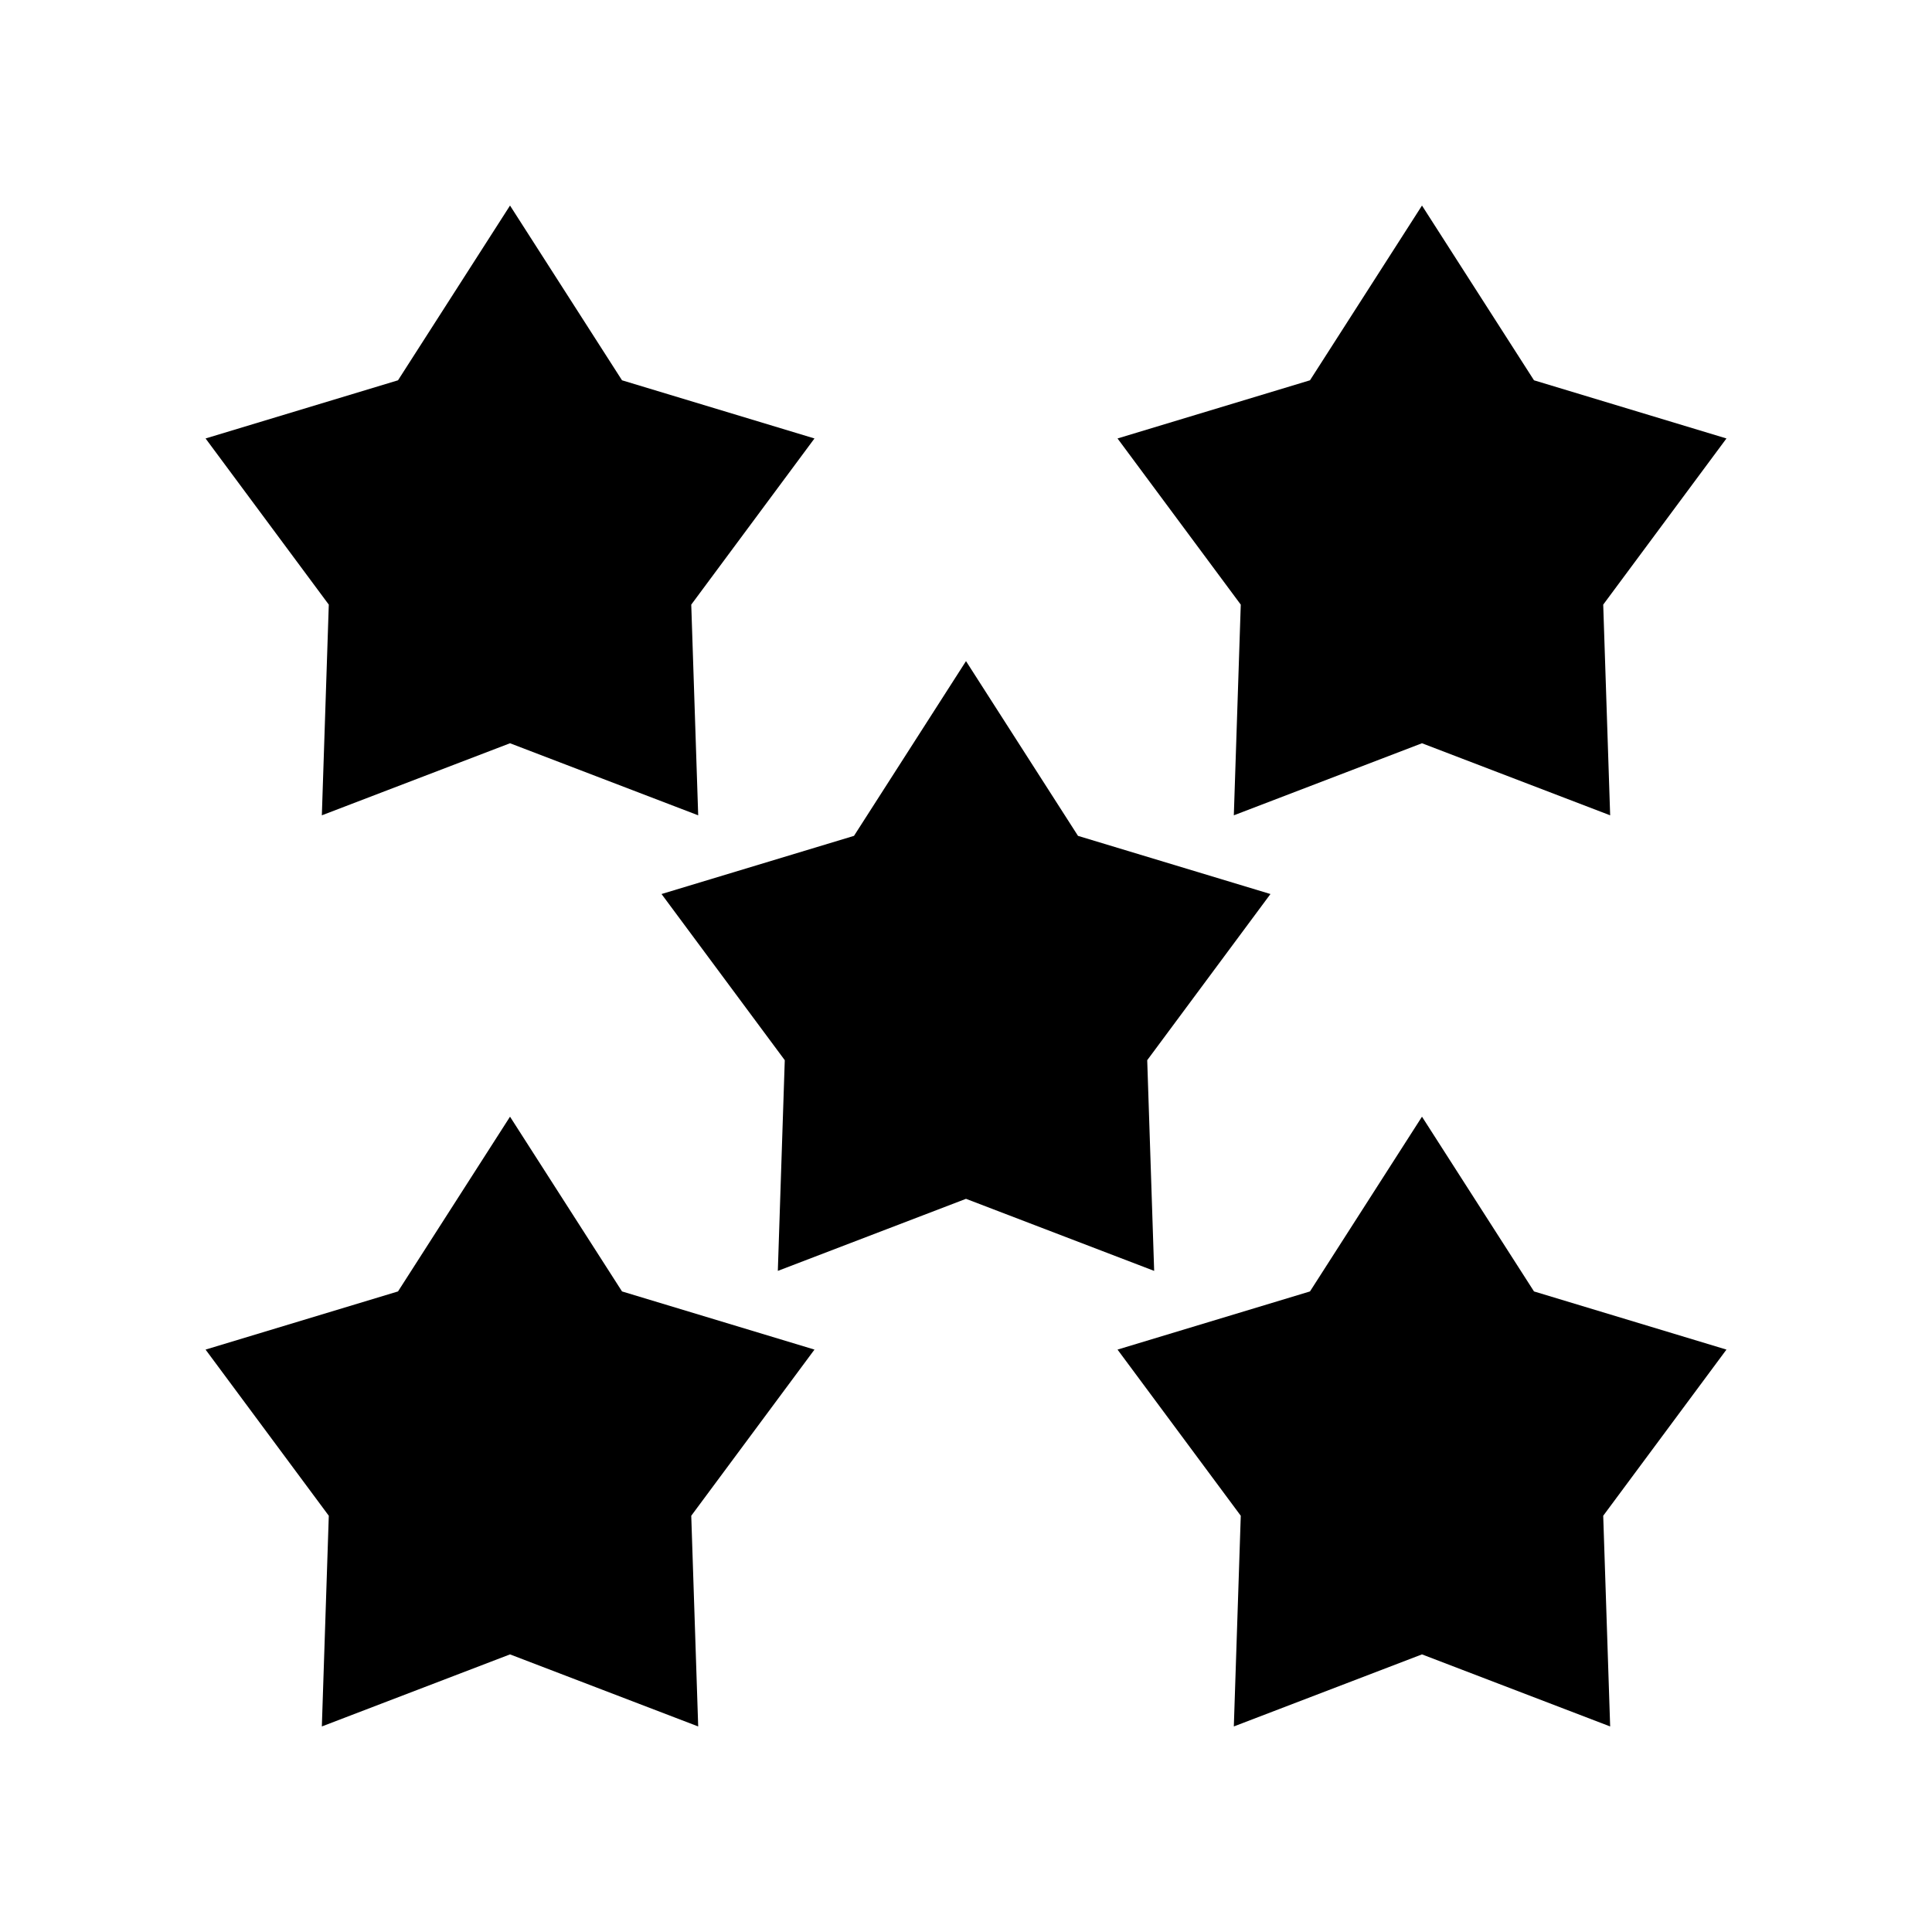 <?xml version="1.0" encoding="UTF-8"?>
<!-- Uploaded to: SVG Find, www.svgrepo.com, Generator: SVG Find Mixer Tools -->
<svg fill="#000000" width="800px" height="800px" version="1.1" viewBox="144 144 512 512" xmlns="http://www.w3.org/2000/svg">
 <g>
  <path d="m279.16 340.97-49.867 19.098 1.84-55.836-32.656-44.035 51-15.414 29.684-46.309 29.68 46.309 51.004 15.414-32.656 44.035 1.84 55.836z"/>
  <path d="m520.84 340.97-49.863 19.098 1.84-55.836-32.66-44.035 51.004-15.414 29.68-46.309 29.684 46.309 51.004 15.414-32.66 44.035 1.84 55.836z"/>
  <path d="m279.16 582.43-49.867 19.098 1.84-55.836-32.656-44.035 51-15.414 29.684-46.309 29.68 46.309 51.004 15.414-32.656 44.035 1.84 55.836z"/>
  <path d="m520.84 582.43-49.863 19.098 1.84-55.836-32.66-44.035 51.004-15.414 29.68-46.309 29.684 46.309 51.004 15.414-32.66 44.035 1.84 55.836z"/>
  <path d="m400 461.7-49.867 19.098 1.84-55.836-32.66-44.035 51.004-15.414 29.684-46.309 29.68 46.309 51.004 15.414-32.66 44.035 1.84 55.836z"/>
 </g>
</svg>